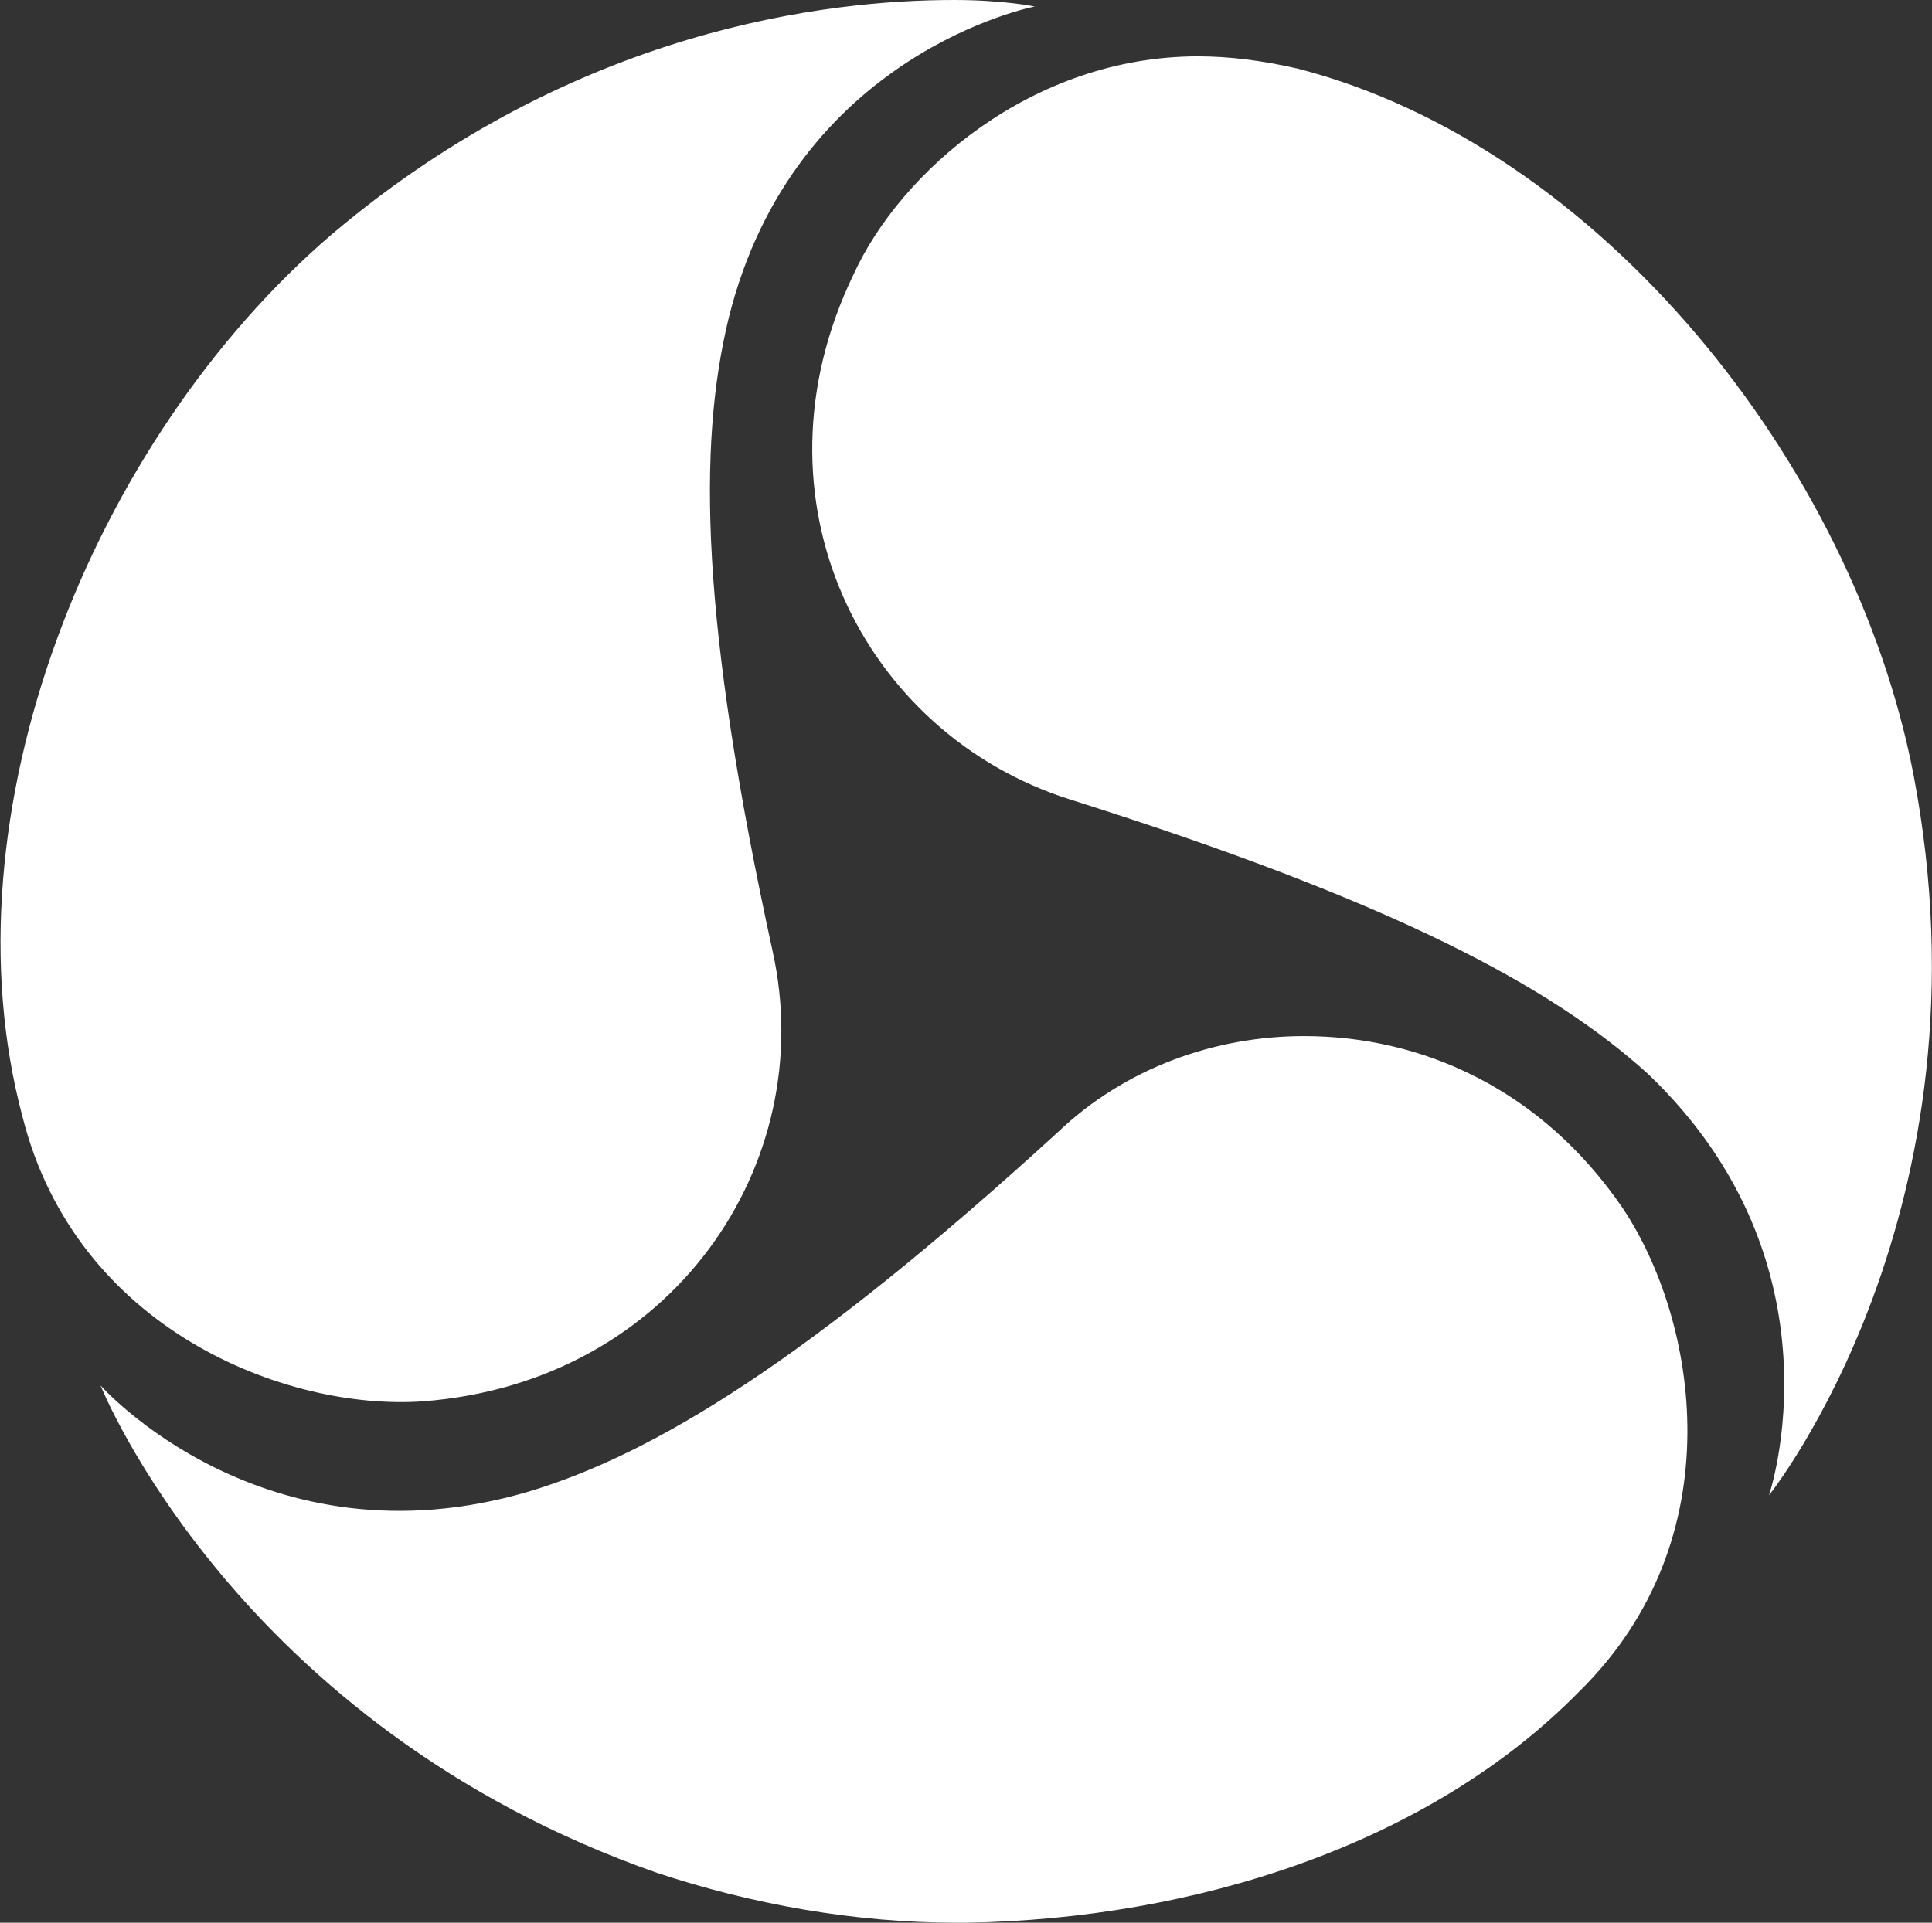 <svg version="1.2" xmlns="http://www.w3.org/2000/svg" viewBox="0 0 1535 1528" width="1535" height="1528">
	<rect x="0" y="0" width="1535" height="1528" fill="#333333" stroke="none"/>
	<title>NPCE_BIG copy-svg-svg</title>
	<defs>
		<linearGradient id="g1" x2="1" gradientUnits="userSpaceOnUse" gradientTransform="matrix(0,1851.191,-1859.041,0,767.413,259.196)">
			<stop offset="0" stop-color="#ffffff"/>
			<stop offset="1" stop-color="#ffffff"/>
		</linearGradient>
	</defs>
	<style>
		.s0 { fill: url(#g1) } 
	</style>
	<path id="Path 3" class="s0" d="m264 185.9c-191 163.5-310.3 461.3-246.1 701.7 42.5 168.7 208.8 233.6 317.8 226.1 198.5-14.9 315.5-188.8 278.2-357.5-57.3-262.7-59.6-401.6-35-503.2 52.2-211.1 243.2-247.8 243.2-247.8 0 0-24.6-5.2-64.2-5.2-99.2 0-300.6 22.4-493.9 185.9zm575.9 714.4c-198.4 181.3-320.6 255.3-419.9 285.1-210.5 62-340.1-84.3-340.1-84.3 0 0 107.3 270.2 442.2 387.3 74.6 24.7 156.1 39.6 238.1 39.6h7.4c181.3-2.9 367.7-62 487-183.6 123.9-121.7 94.1-295.5 34.5-384.5-64.3-94.1-158.9-136.5-253-136.5-70 0-141.7 24.7-196.2 76.9zm-161.7-682.3c-86.6 179.1 7.4 365 171.5 417.2 258.1 81.5 382.6 148.6 459.4 218 158.9 151.5 96.4 335.1 96.4 335.1 0 0 181.3-226.1 114.7-573.2-47.6-245.6-248.4-498.6-489.3-560.6q-42.4-9.7-79.1-9.7c-132 0-236.4 91.8-273.6 173.2z"/>
</svg>